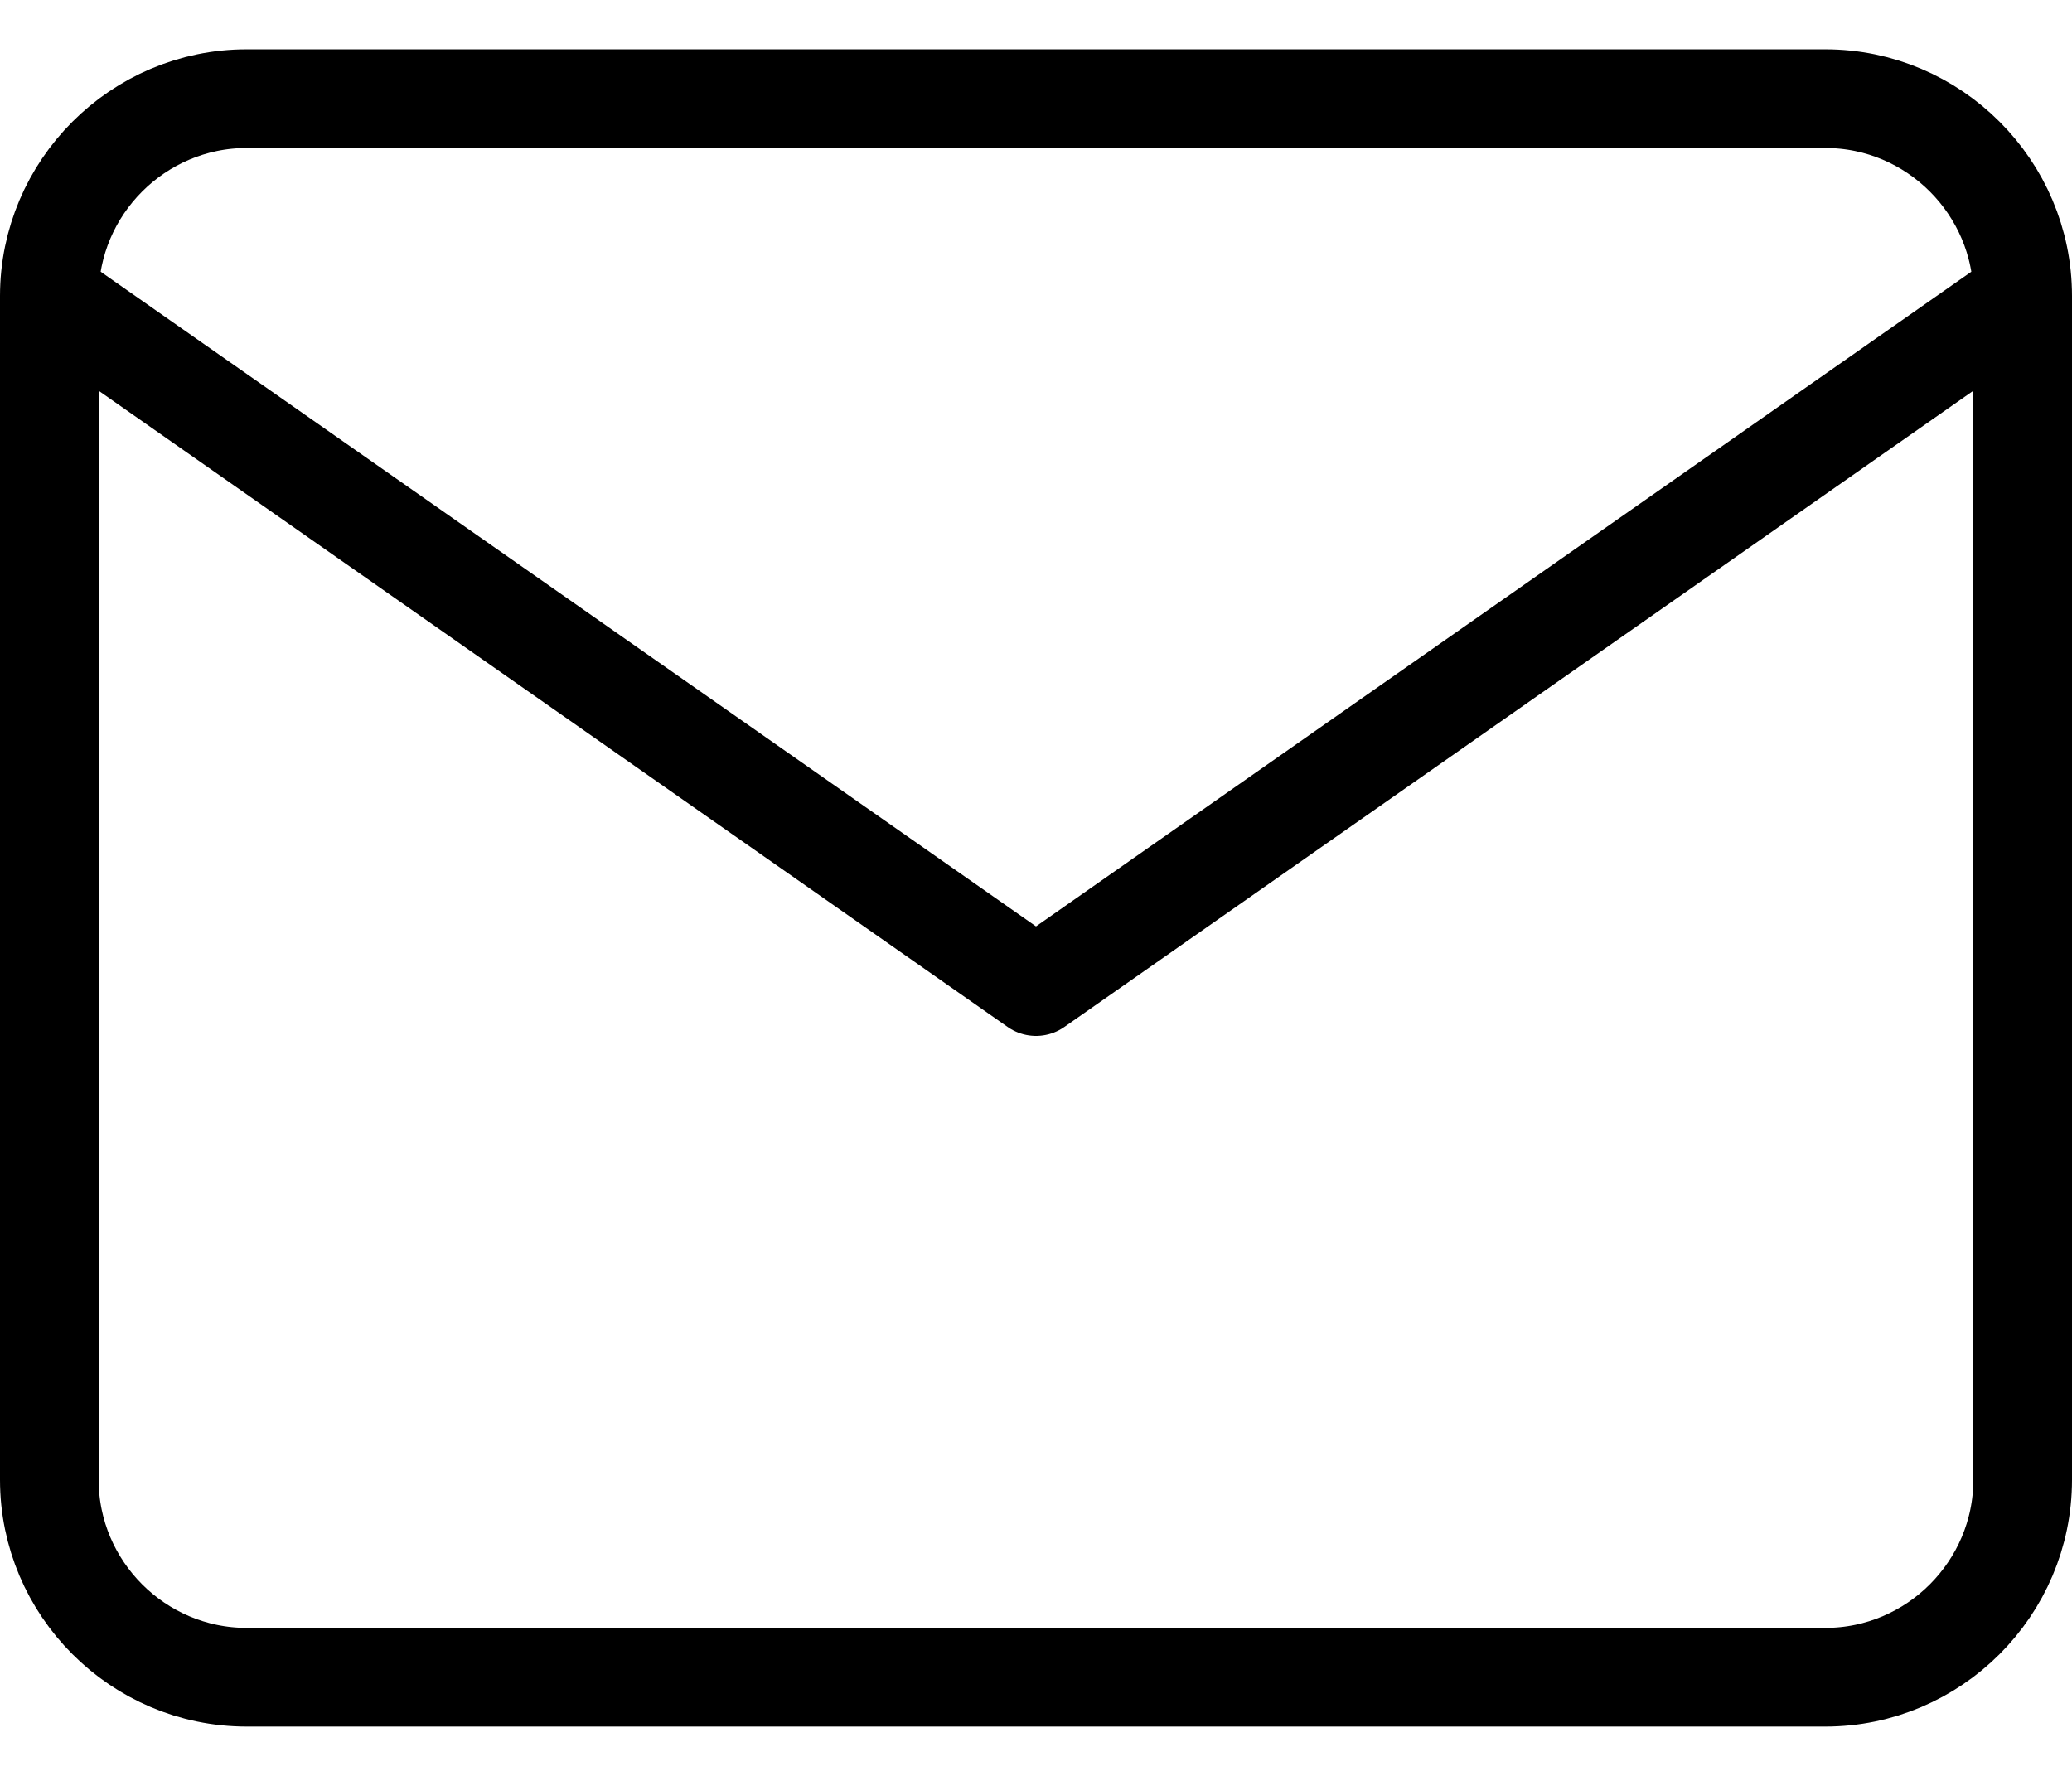 <svg width="21" height="18" viewBox="0 0 21 18" fill="none" xmlns="http://www.w3.org/2000/svg">
<path d="M20.5 3C20.5 1.9 19.6 1 18.5 1H2.5C1.4 1 0.5 1.9 0.5 3M20.5 3V15C20.5 16.1 19.6 17 18.5 17H2.5C1.4 17 0.5 16.1 0.5 15V3M20.5 3L10.5 10L0.5 3" stroke="black" stroke-linecap="round" stroke-linejoin="round"/>
</svg>
